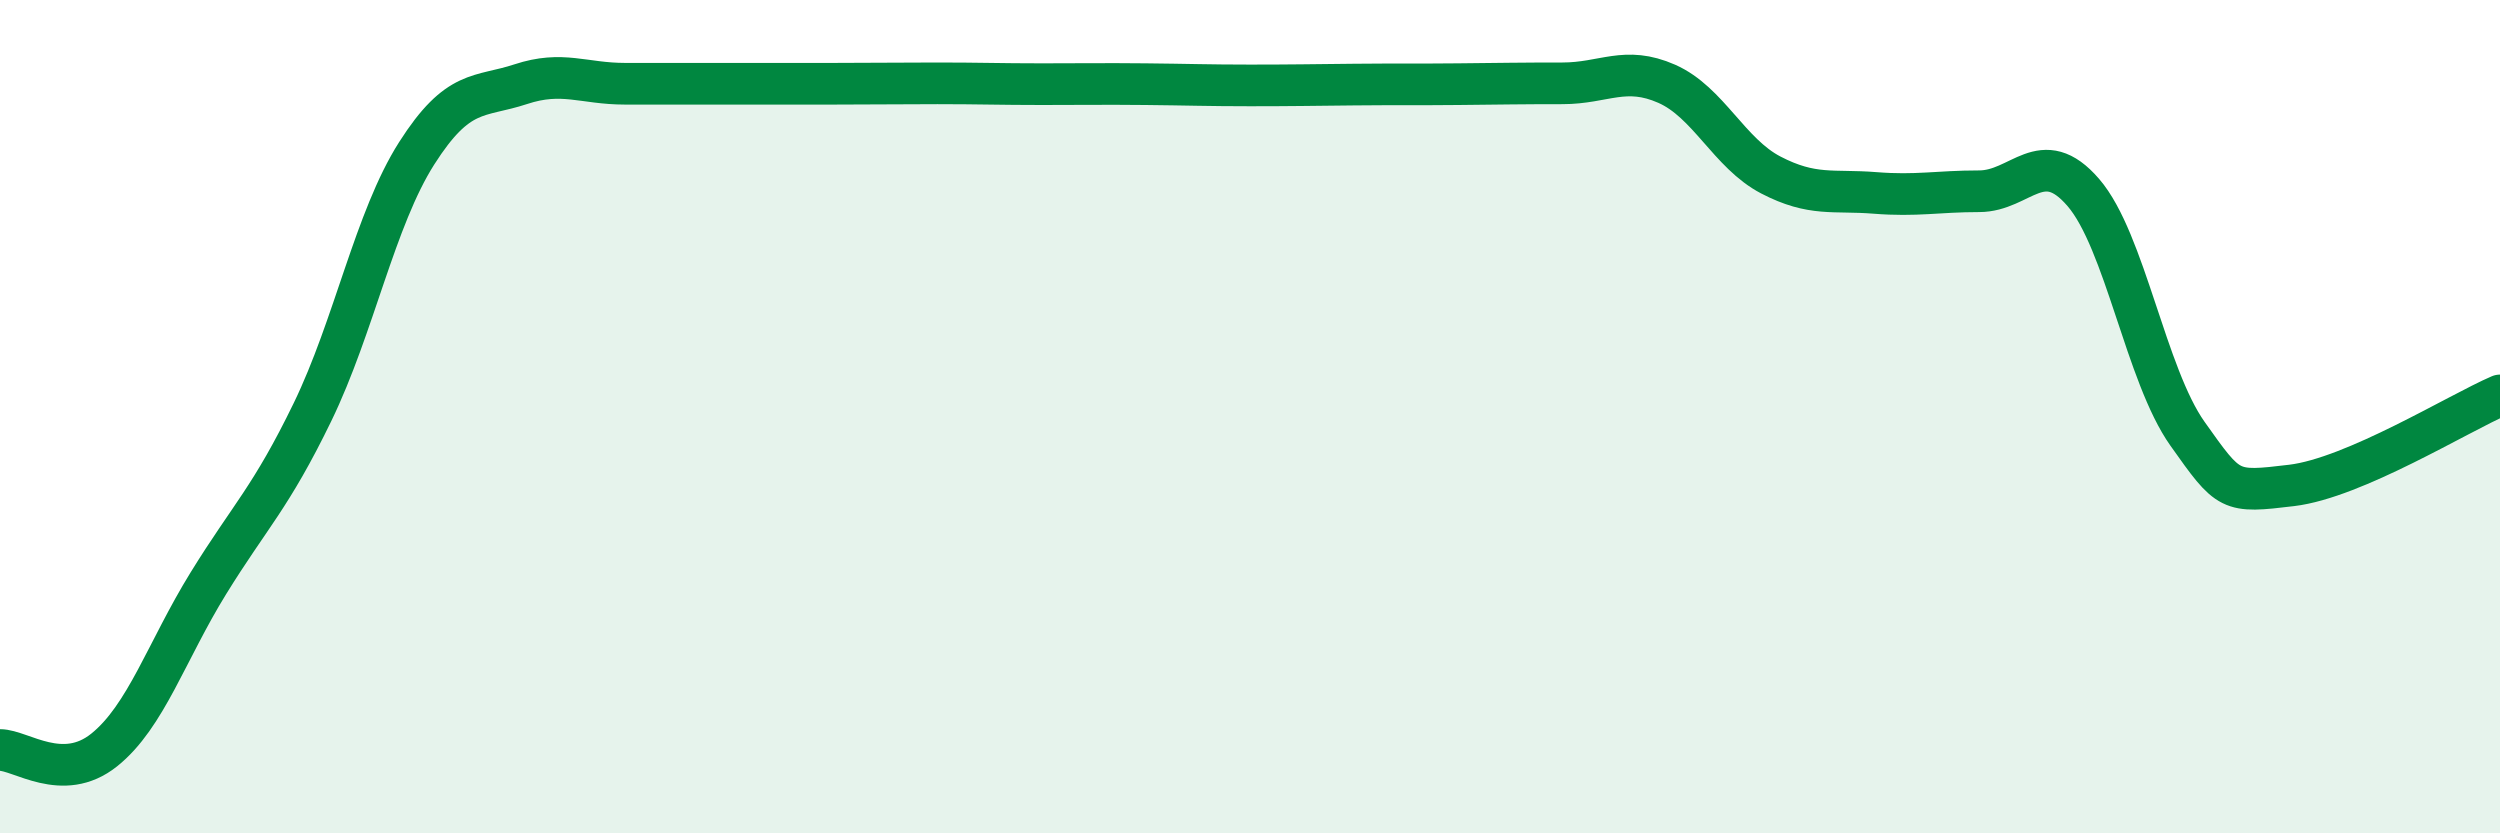 
    <svg width="60" height="20" viewBox="0 0 60 20" xmlns="http://www.w3.org/2000/svg">
      <path
        d="M 0,18 C 0.5,18 1.5,18.8 2.5,18 C 3.5,17.2 4,15.62 5,14 C 6,12.38 6.5,11.95 7.5,9.89 C 8.5,7.83 9,5.25 10,3.68 C 11,2.11 11.5,2.35 12.5,2.02 C 13.5,1.69 14,2.01 15,2.01 C 16,2.01 16.5,2.01 17.5,2.01 C 18.5,2.01 19,2.01 20,2.01 C 21,2.01 21.5,2 22.5,2 C 23.5,2 24,2.02 25,2.02 C 26,2.02 26.5,2.01 27.5,2.02 C 28.5,2.03 29,2.05 30,2.05 C 31,2.05 31.5,2.04 32.5,2.03 C 33.5,2.02 34,2.03 35,2.02 C 36,2.01 36.5,2 37.5,2 C 38.5,2 39,1.57 40,2.01 C 41,2.45 41.5,3.68 42.5,4.2 C 43.5,4.72 44,4.55 45,4.63 C 46,4.71 46.5,4.59 47.5,4.59 C 48.5,4.59 49,3.46 50,4.62 C 51,5.78 51.5,9 52.5,10.41 C 53.5,11.82 53.5,11.83 55,11.65 C 56.5,11.47 59,9.92 60,9.49L60 20L0 20Z"
        fill="#008740"
        opacity="0.1"
        stroke-linecap="round"
        stroke-linejoin="round"
      />
      <path
        d="M 0,18 C 0.5,18 1.5,18.8 2.5,18 C 3.5,17.2 4,15.62 5,14 C 6,12.38 6.5,11.95 7.5,9.89 C 8.5,7.83 9,5.25 10,3.68 C 11,2.11 11.5,2.35 12.5,2.02 C 13.5,1.69 14,2.01 15,2.01 C 16,2.01 16.5,2.01 17.5,2.01 C 18.5,2.01 19,2.01 20,2.01 C 21,2.01 21.5,2 22.5,2 C 23.5,2 24,2.02 25,2.02 C 26,2.02 26.5,2.01 27.5,2.02 C 28.5,2.03 29,2.05 30,2.05 C 31,2.05 31.5,2.04 32.5,2.03 C 33.5,2.02 34,2.03 35,2.02 C 36,2.01 36.5,2 37.5,2 C 38.5,2 39,1.57 40,2.01 C 41,2.45 41.5,3.68 42.5,4.2 C 43.5,4.72 44,4.55 45,4.63 C 46,4.71 46.5,4.59 47.5,4.59 C 48.5,4.59 49,3.46 50,4.62 C 51,5.78 51.5,9 52.5,10.41 C 53.5,11.82 53.5,11.83 55,11.65 C 56.5,11.47 59,9.92 60,9.49"
        stroke="#008740"
        stroke-width="1"
        fill="none"
        stroke-linecap="round"
        stroke-linejoin="round"
      />
    </svg>
  